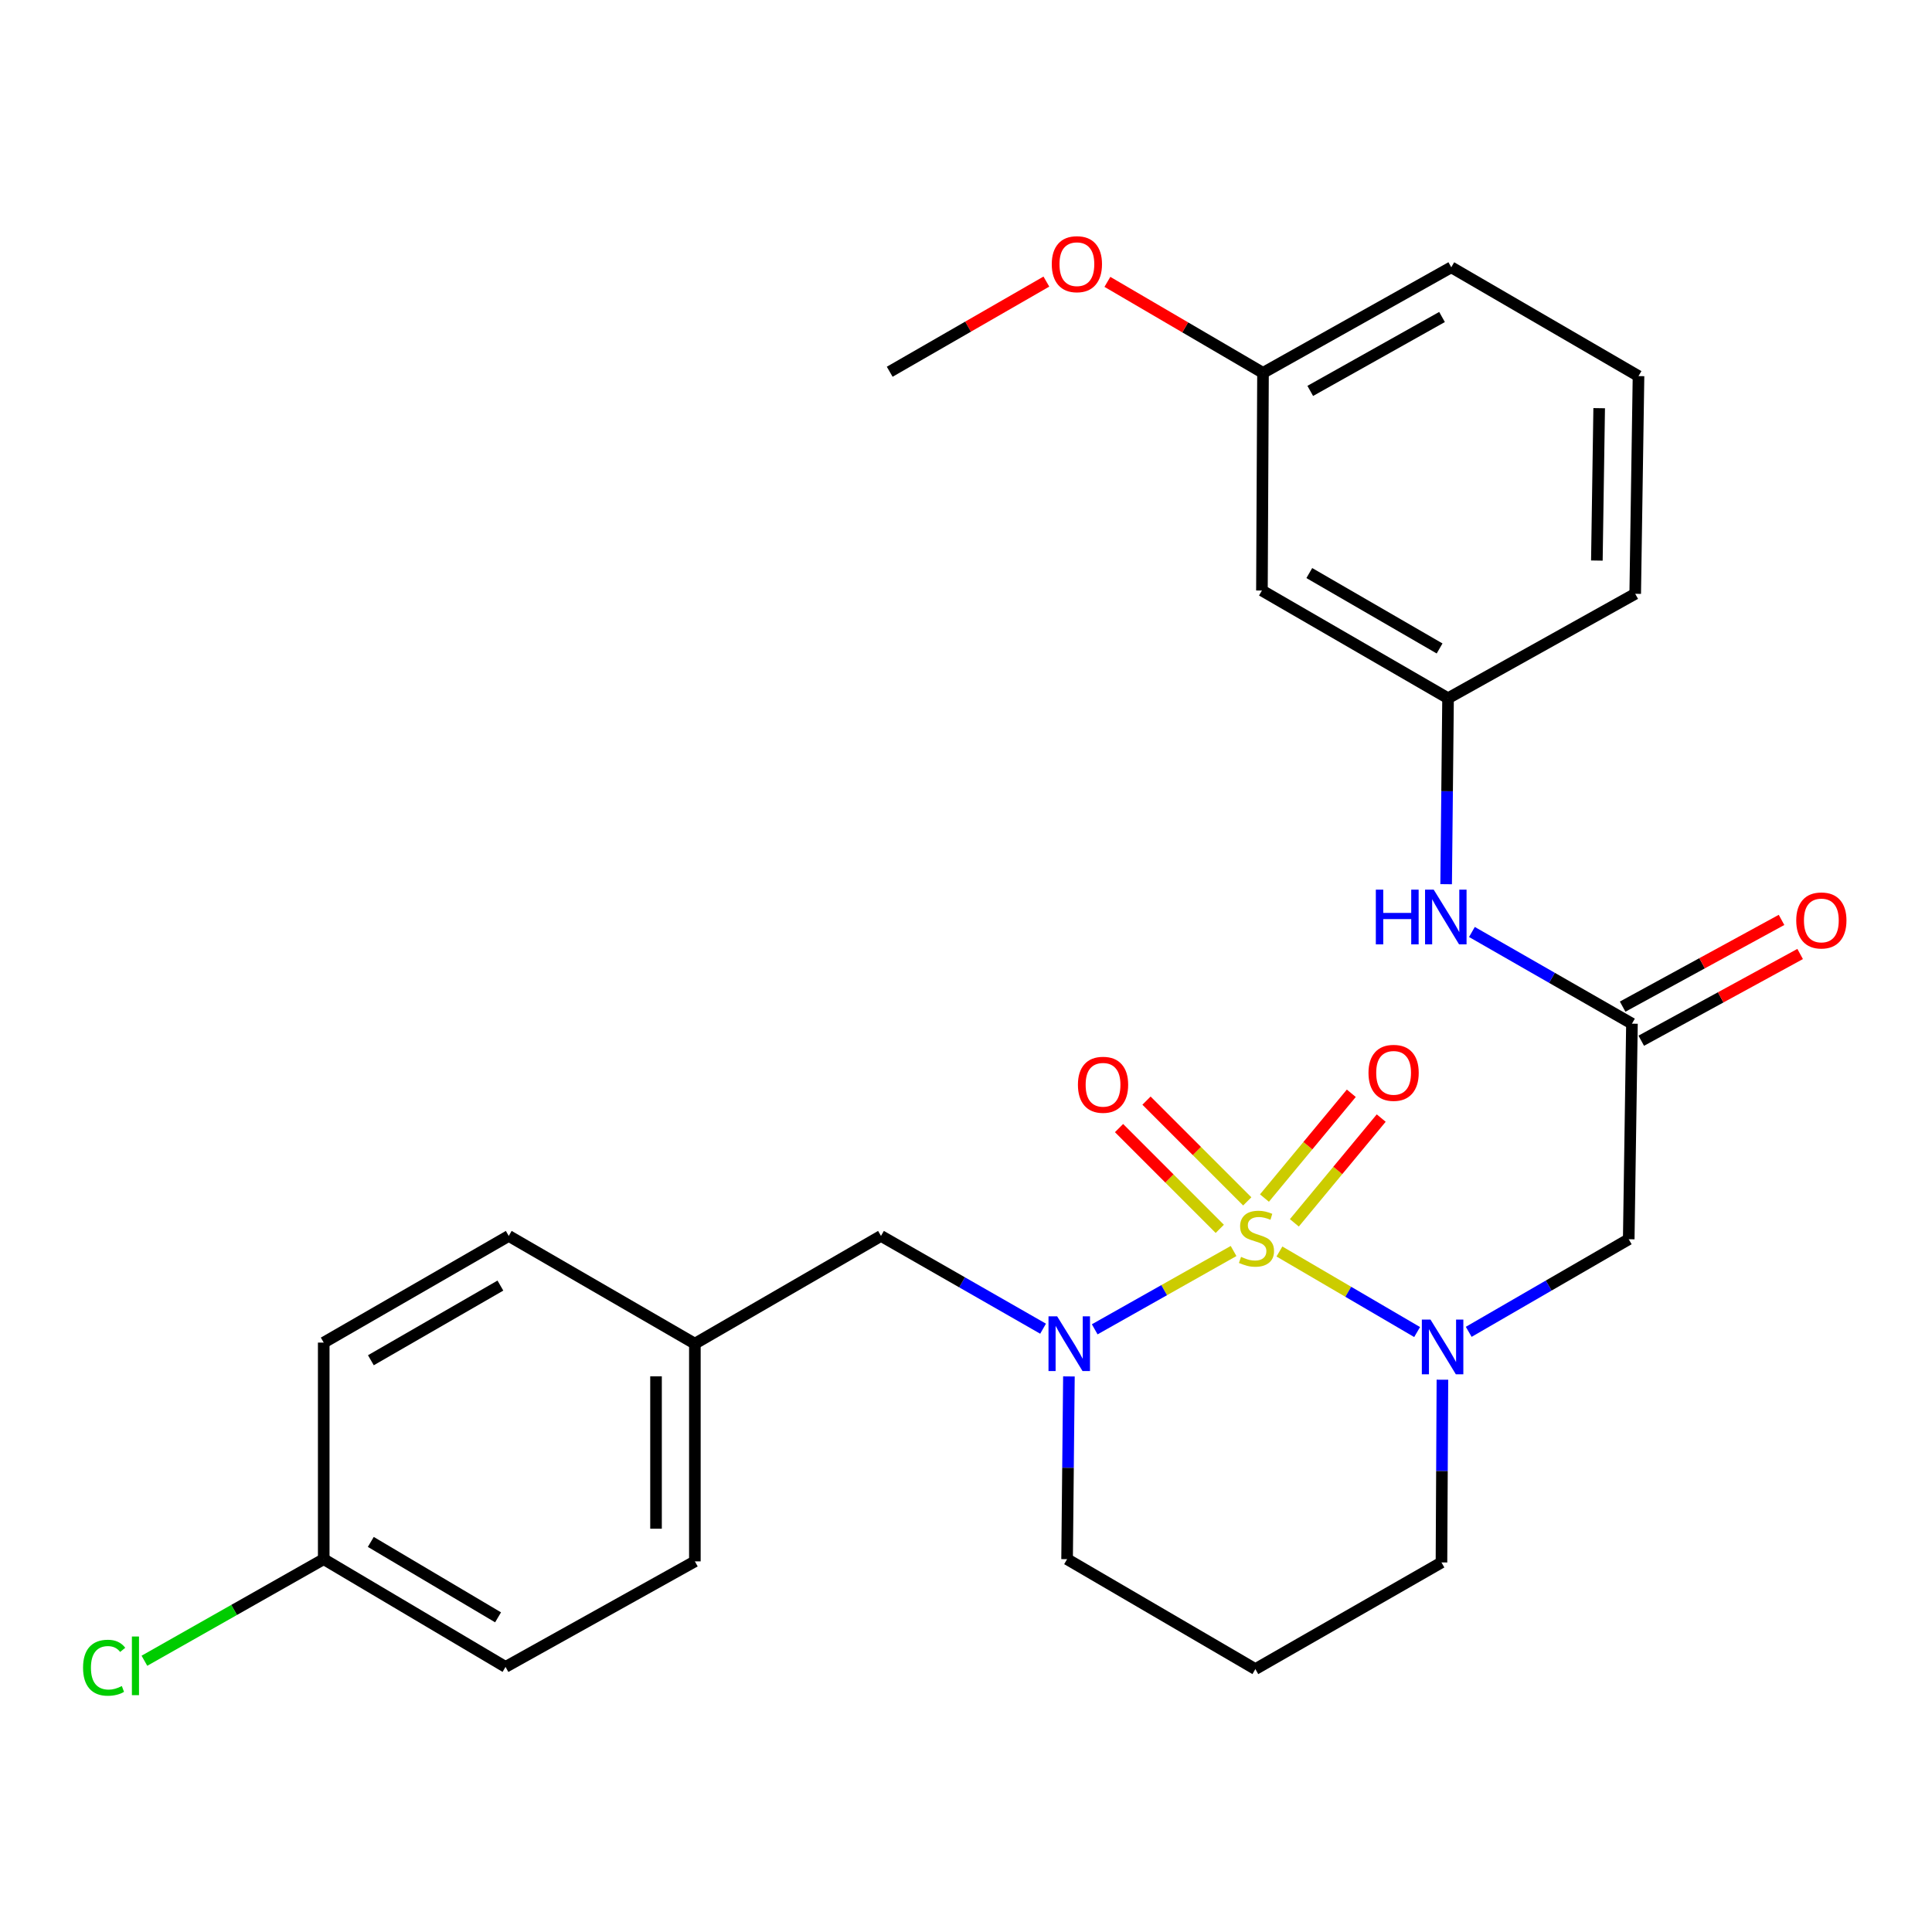 <?xml version='1.0' encoding='iso-8859-1'?>
<svg version='1.1' baseProfile='full'
              xmlns='http://www.w3.org/2000/svg'
                      xmlns:rdkit='http://www.rdkit.org/xml'
                      xmlns:xlink='http://www.w3.org/1999/xlink'
                  xml:space='preserve'
width='1000px' height='1000px' viewBox='0 0 1000 1000'>
<!-- END OF HEADER -->
<rect style='opacity:1.0;fill:#FFFFFF;stroke:none' width='1000' height='1000' x='0' y='0'> </rect>
<path class='bond-0' d='M 662.228,647.777 L 697.862,668.623' style='fill:none;fill-rule:evenodd;stroke:#CCCC00;stroke-width:6px;stroke-linecap:butt;stroke-linejoin:miter;stroke-opacity:1' />
<path class='bond-0' d='M 697.862,668.623 L 733.497,689.469' style='fill:none;fill-rule:evenodd;stroke:#0000FF;stroke-width:6px;stroke-linecap:butt;stroke-linejoin:miter;stroke-opacity:1' />
<path class='bond-1' d='M 638.496,647.522 L 602.559,667.787' style='fill:none;fill-rule:evenodd;stroke:#CCCC00;stroke-width:6px;stroke-linecap:butt;stroke-linejoin:miter;stroke-opacity:1' />
<path class='bond-1' d='M 602.559,667.787 L 566.622,688.052' style='fill:none;fill-rule:evenodd;stroke:#0000FF;stroke-width:6px;stroke-linecap:butt;stroke-linejoin:miter;stroke-opacity:1' />
<path class='bond-4' d='M 645.578,621.836 L 619.504,595.757' style='fill:none;fill-rule:evenodd;stroke:#CCCC00;stroke-width:6px;stroke-linecap:butt;stroke-linejoin:miter;stroke-opacity:1' />
<path class='bond-4' d='M 619.504,595.757 L 593.429,569.679' style='fill:none;fill-rule:evenodd;stroke:#FF0000;stroke-width:6px;stroke-linecap:butt;stroke-linejoin:miter;stroke-opacity:1' />
<path class='bond-4' d='M 631.361,636.051 L 605.286,609.973' style='fill:none;fill-rule:evenodd;stroke:#CCCC00;stroke-width:6px;stroke-linecap:butt;stroke-linejoin:miter;stroke-opacity:1' />
<path class='bond-4' d='M 605.286,609.973 L 579.212,583.894' style='fill:none;fill-rule:evenodd;stroke:#FF0000;stroke-width:6px;stroke-linecap:butt;stroke-linejoin:miter;stroke-opacity:1' />
<path class='bond-5' d='M 669.957,632.942 L 692.435,605.826' style='fill:none;fill-rule:evenodd;stroke:#CCCC00;stroke-width:6px;stroke-linecap:butt;stroke-linejoin:miter;stroke-opacity:1' />
<path class='bond-5' d='M 692.435,605.826 L 714.912,578.711' style='fill:none;fill-rule:evenodd;stroke:#FF0000;stroke-width:6px;stroke-linecap:butt;stroke-linejoin:miter;stroke-opacity:1' />
<path class='bond-5' d='M 654.479,620.111 L 676.956,592.995' style='fill:none;fill-rule:evenodd;stroke:#CCCC00;stroke-width:6px;stroke-linecap:butt;stroke-linejoin:miter;stroke-opacity:1' />
<path class='bond-5' d='M 676.956,592.995 L 699.434,565.88' style='fill:none;fill-rule:evenodd;stroke:#FF0000;stroke-width:6px;stroke-linecap:butt;stroke-linejoin:miter;stroke-opacity:1' />
<path class='bond-2' d='M 760.206,689.357 L 801.618,665.391' style='fill:none;fill-rule:evenodd;stroke:#0000FF;stroke-width:6px;stroke-linecap:butt;stroke-linejoin:miter;stroke-opacity:1' />
<path class='bond-2' d='M 801.618,665.391 L 843.03,641.425' style='fill:none;fill-rule:evenodd;stroke:#000000;stroke-width:6px;stroke-linecap:butt;stroke-linejoin:miter;stroke-opacity:1' />
<path class='bond-11' d='M 746.594,714.131 L 746.348,761.426' style='fill:none;fill-rule:evenodd;stroke:#0000FF;stroke-width:6px;stroke-linecap:butt;stroke-linejoin:miter;stroke-opacity:1' />
<path class='bond-11' d='M 746.348,761.426 L 746.102,808.721' style='fill:none;fill-rule:evenodd;stroke:#000000;stroke-width:6px;stroke-linecap:butt;stroke-linejoin:miter;stroke-opacity:1' />
<path class='bond-6' d='M 539.894,687.732 L 497.947,663.724' style='fill:none;fill-rule:evenodd;stroke:#0000FF;stroke-width:6px;stroke-linecap:butt;stroke-linejoin:miter;stroke-opacity:1' />
<path class='bond-6' d='M 497.947,663.724 L 455.999,639.716' style='fill:none;fill-rule:evenodd;stroke:#000000;stroke-width:6px;stroke-linecap:butt;stroke-linejoin:miter;stroke-opacity:1' />
<path class='bond-12' d='M 553.271,712.434 L 552.798,759.728' style='fill:none;fill-rule:evenodd;stroke:#0000FF;stroke-width:6px;stroke-linecap:butt;stroke-linejoin:miter;stroke-opacity:1' />
<path class='bond-12' d='M 552.798,759.728 L 552.324,807.023' style='fill:none;fill-rule:evenodd;stroke:#000000;stroke-width:6px;stroke-linecap:butt;stroke-linejoin:miter;stroke-opacity:1' />
<path class='bond-3' d='M 843.03,641.425 L 844.694,529.854' style='fill:none;fill-rule:evenodd;stroke:#000000;stroke-width:6px;stroke-linecap:butt;stroke-linejoin:miter;stroke-opacity:1' />
<path class='bond-7' d='M 844.694,529.854 L 803.279,506.122' style='fill:none;fill-rule:evenodd;stroke:#000000;stroke-width:6px;stroke-linecap:butt;stroke-linejoin:miter;stroke-opacity:1' />
<path class='bond-7' d='M 803.279,506.122 L 761.863,482.389' style='fill:none;fill-rule:evenodd;stroke:#0000FF;stroke-width:6px;stroke-linecap:butt;stroke-linejoin:miter;stroke-opacity:1' />
<path class='bond-9' d='M 849.511,538.678 L 890.631,516.232' style='fill:none;fill-rule:evenodd;stroke:#000000;stroke-width:6px;stroke-linecap:butt;stroke-linejoin:miter;stroke-opacity:1' />
<path class='bond-9' d='M 890.631,516.232 L 931.752,493.785' style='fill:none;fill-rule:evenodd;stroke:#FF0000;stroke-width:6px;stroke-linecap:butt;stroke-linejoin:miter;stroke-opacity:1' />
<path class='bond-9' d='M 839.878,521.031 L 880.999,498.585' style='fill:none;fill-rule:evenodd;stroke:#000000;stroke-width:6px;stroke-linecap:butt;stroke-linejoin:miter;stroke-opacity:1' />
<path class='bond-9' d='M 880.999,498.585 L 922.119,476.138' style='fill:none;fill-rule:evenodd;stroke:#FF0000;stroke-width:6px;stroke-linecap:butt;stroke-linejoin:miter;stroke-opacity:1' />
<path class='bond-13' d='M 455.999,639.716 L 359.663,695.485' style='fill:none;fill-rule:evenodd;stroke:#000000;stroke-width:6px;stroke-linecap:butt;stroke-linejoin:miter;stroke-opacity:1' />
<path class='bond-8' d='M 748.521,457.653 L 749.015,409.531' style='fill:none;fill-rule:evenodd;stroke:#0000FF;stroke-width:6px;stroke-linecap:butt;stroke-linejoin:miter;stroke-opacity:1' />
<path class='bond-8' d='M 749.015,409.531 L 749.509,361.408' style='fill:none;fill-rule:evenodd;stroke:#000000;stroke-width:6px;stroke-linecap:butt;stroke-linejoin:miter;stroke-opacity:1' />
<path class='bond-10' d='M 749.509,361.408 L 653.173,305.651' style='fill:none;fill-rule:evenodd;stroke:#000000;stroke-width:6px;stroke-linecap:butt;stroke-linejoin:miter;stroke-opacity:1' />
<path class='bond-10' d='M 745.129,335.644 L 677.694,296.614' style='fill:none;fill-rule:evenodd;stroke:#000000;stroke-width:6px;stroke-linecap:butt;stroke-linejoin:miter;stroke-opacity:1' />
<path class='bond-24' d='M 749.509,361.408 L 846.381,307.349' style='fill:none;fill-rule:evenodd;stroke:#000000;stroke-width:6px;stroke-linecap:butt;stroke-linejoin:miter;stroke-opacity:1' />
<path class='bond-15' d='M 653.173,305.651 L 653.731,192.996' style='fill:none;fill-rule:evenodd;stroke:#000000;stroke-width:6px;stroke-linecap:butt;stroke-linejoin:miter;stroke-opacity:1' />
<path class='bond-27' d='M 746.102,808.721 L 649.777,863.92' style='fill:none;fill-rule:evenodd;stroke:#000000;stroke-width:6px;stroke-linecap:butt;stroke-linejoin:miter;stroke-opacity:1' />
<path class='bond-14' d='M 552.324,807.023 L 649.777,863.92' style='fill:none;fill-rule:evenodd;stroke:#000000;stroke-width:6px;stroke-linecap:butt;stroke-linejoin:miter;stroke-opacity:1' />
<path class='bond-18' d='M 359.663,695.485 L 263.327,639.716' style='fill:none;fill-rule:evenodd;stroke:#000000;stroke-width:6px;stroke-linecap:butt;stroke-linejoin:miter;stroke-opacity:1' />
<path class='bond-19' d='M 359.663,695.485 L 359.663,808.162' style='fill:none;fill-rule:evenodd;stroke:#000000;stroke-width:6px;stroke-linecap:butt;stroke-linejoin:miter;stroke-opacity:1' />
<path class='bond-19' d='M 339.558,712.387 L 339.558,791.261' style='fill:none;fill-rule:evenodd;stroke:#000000;stroke-width:6px;stroke-linecap:butt;stroke-linejoin:miter;stroke-opacity:1' />
<path class='bond-22' d='M 653.731,192.996 L 613.458,169.444' style='fill:none;fill-rule:evenodd;stroke:#000000;stroke-width:6px;stroke-linecap:butt;stroke-linejoin:miter;stroke-opacity:1' />
<path class='bond-22' d='M 613.458,169.444 L 573.185,145.892' style='fill:none;fill-rule:evenodd;stroke:#FF0000;stroke-width:6px;stroke-linecap:butt;stroke-linejoin:miter;stroke-opacity:1' />
<path class='bond-29' d='M 653.731,192.996 L 751.173,138.344' style='fill:none;fill-rule:evenodd;stroke:#000000;stroke-width:6px;stroke-linecap:butt;stroke-linejoin:miter;stroke-opacity:1' />
<path class='bond-29' d='M 678.182,202.334 L 746.391,164.077' style='fill:none;fill-rule:evenodd;stroke:#000000;stroke-width:6px;stroke-linecap:butt;stroke-linejoin:miter;stroke-opacity:1' />
<path class='bond-16' d='M 167.561,807.023 L 261.663,862.792' style='fill:none;fill-rule:evenodd;stroke:#000000;stroke-width:6px;stroke-linecap:butt;stroke-linejoin:miter;stroke-opacity:1' />
<path class='bond-16' d='M 191.926,798.092 L 257.798,837.131' style='fill:none;fill-rule:evenodd;stroke:#000000;stroke-width:6px;stroke-linecap:butt;stroke-linejoin:miter;stroke-opacity:1' />
<path class='bond-17' d='M 167.561,807.023 L 121.154,833.314' style='fill:none;fill-rule:evenodd;stroke:#000000;stroke-width:6px;stroke-linecap:butt;stroke-linejoin:miter;stroke-opacity:1' />
<path class='bond-17' d='M 121.154,833.314 L 74.748,859.604' style='fill:none;fill-rule:evenodd;stroke:#00CC00;stroke-width:6px;stroke-linecap:butt;stroke-linejoin:miter;stroke-opacity:1' />
<path class='bond-28' d='M 167.561,807.023 L 167.561,694.927' style='fill:none;fill-rule:evenodd;stroke:#000000;stroke-width:6px;stroke-linecap:butt;stroke-linejoin:miter;stroke-opacity:1' />
<path class='bond-20' d='M 263.327,639.716 L 167.561,694.927' style='fill:none;fill-rule:evenodd;stroke:#000000;stroke-width:6px;stroke-linecap:butt;stroke-linejoin:miter;stroke-opacity:1' />
<path class='bond-20' d='M 259.004,665.416 L 191.967,704.063' style='fill:none;fill-rule:evenodd;stroke:#000000;stroke-width:6px;stroke-linecap:butt;stroke-linejoin:miter;stroke-opacity:1' />
<path class='bond-21' d='M 359.663,808.162 L 261.663,862.792' style='fill:none;fill-rule:evenodd;stroke:#000000;stroke-width:6px;stroke-linecap:butt;stroke-linejoin:miter;stroke-opacity:1' />
<path class='bond-26' d='M 541.6,145.748 L 501.056,169.082' style='fill:none;fill-rule:evenodd;stroke:#FF0000;stroke-width:6px;stroke-linecap:butt;stroke-linejoin:miter;stroke-opacity:1' />
<path class='bond-26' d='M 501.056,169.082 L 460.512,192.415' style='fill:none;fill-rule:evenodd;stroke:#000000;stroke-width:6px;stroke-linecap:butt;stroke-linejoin:miter;stroke-opacity:1' />
<path class='bond-23' d='M 848.09,194.672 L 846.381,307.349' style='fill:none;fill-rule:evenodd;stroke:#000000;stroke-width:6px;stroke-linecap:butt;stroke-linejoin:miter;stroke-opacity:1' />
<path class='bond-23' d='M 827.731,211.268 L 826.535,290.142' style='fill:none;fill-rule:evenodd;stroke:#000000;stroke-width:6px;stroke-linecap:butt;stroke-linejoin:miter;stroke-opacity:1' />
<path class='bond-25' d='M 848.09,194.672 L 751.173,138.344' style='fill:none;fill-rule:evenodd;stroke:#000000;stroke-width:6px;stroke-linecap:butt;stroke-linejoin:miter;stroke-opacity:1' />
<path  class='atom-0' d='M 642.358 650.553
Q 642.678 650.673, 643.998 651.233
Q 645.318 651.793, 646.758 652.153
Q 648.238 652.473, 649.678 652.473
Q 652.358 652.473, 653.918 651.193
Q 655.478 649.873, 655.478 647.593
Q 655.478 646.033, 654.678 645.073
Q 653.918 644.113, 652.718 643.593
Q 651.518 643.073, 649.518 642.473
Q 646.998 641.713, 645.478 640.993
Q 643.998 640.273, 642.918 638.753
Q 641.878 637.233, 641.878 634.673
Q 641.878 631.113, 644.278 628.913
Q 646.718 626.713, 651.518 626.713
Q 654.798 626.713, 658.518 628.273
L 657.598 631.353
Q 654.198 629.953, 651.638 629.953
Q 648.878 629.953, 647.358 631.113
Q 645.838 632.233, 645.878 634.193
Q 645.878 635.713, 646.638 636.633
Q 647.438 637.553, 648.558 638.073
Q 649.718 638.593, 651.638 639.193
Q 654.198 639.993, 655.718 640.793
Q 657.238 641.593, 658.318 643.233
Q 659.438 644.833, 659.438 647.593
Q 659.438 651.513, 656.798 653.633
Q 654.198 655.713, 649.838 655.713
Q 647.318 655.713, 645.398 655.153
Q 643.518 654.633, 641.278 653.713
L 642.358 650.553
' fill='#CCCC00'/>
<path  class='atom-1' d='M 740.423 683.023
L 749.703 698.023
Q 750.623 699.503, 752.103 702.183
Q 753.583 704.863, 753.663 705.023
L 753.663 683.023
L 757.423 683.023
L 757.423 711.343
L 753.543 711.343
L 743.583 694.943
Q 742.423 693.023, 741.183 690.823
Q 739.983 688.623, 739.623 687.943
L 739.623 711.343
L 735.943 711.343
L 735.943 683.023
L 740.423 683.023
' fill='#0000FF'/>
<path  class='atom-2' d='M 547.181 681.325
L 556.461 696.325
Q 557.381 697.805, 558.861 700.485
Q 560.341 703.165, 560.421 703.325
L 560.421 681.325
L 564.181 681.325
L 564.181 709.645
L 560.301 709.645
L 550.341 693.245
Q 549.181 691.325, 547.941 689.125
Q 546.741 686.925, 546.381 686.245
L 546.381 709.645
L 542.701 709.645
L 542.701 681.325
L 547.181 681.325
' fill='#0000FF'/>
<path  class='atom-5' d='M 557.932 561.477
Q 557.932 554.677, 561.292 550.877
Q 564.652 547.077, 570.932 547.077
Q 577.212 547.077, 580.572 550.877
Q 583.932 554.677, 583.932 561.477
Q 583.932 568.357, 580.532 572.277
Q 577.132 576.157, 570.932 576.157
Q 564.692 576.157, 561.292 572.277
Q 557.932 568.397, 557.932 561.477
M 570.932 572.957
Q 575.252 572.957, 577.572 570.077
Q 579.932 567.157, 579.932 561.477
Q 579.932 555.917, 577.572 553.117
Q 575.252 550.277, 570.932 550.277
Q 566.612 550.277, 564.252 553.077
Q 561.932 555.877, 561.932 561.477
Q 561.932 567.197, 564.252 570.077
Q 566.612 572.957, 570.932 572.957
' fill='#FF0000'/>
<path  class='atom-6' d='M 708.328 555.3
Q 708.328 548.5, 711.688 544.7
Q 715.048 540.9, 721.328 540.9
Q 727.608 540.9, 730.968 544.7
Q 734.328 548.5, 734.328 555.3
Q 734.328 562.18, 730.928 566.1
Q 727.528 569.98, 721.328 569.98
Q 715.088 569.98, 711.688 566.1
Q 708.328 562.22, 708.328 555.3
M 721.328 566.78
Q 725.648 566.78, 727.968 563.9
Q 730.328 560.98, 730.328 555.3
Q 730.328 549.74, 727.968 546.94
Q 725.648 544.1, 721.328 544.1
Q 717.008 544.1, 714.648 546.9
Q 712.328 549.7, 712.328 555.3
Q 712.328 561.02, 714.648 563.9
Q 717.008 566.78, 721.328 566.78
' fill='#FF0000'/>
<path  class='atom-8' d='M 712.127 460.484
L 715.967 460.484
L 715.967 472.524
L 730.447 472.524
L 730.447 460.484
L 734.287 460.484
L 734.287 488.804
L 730.447 488.804
L 730.447 475.724
L 715.967 475.724
L 715.967 488.804
L 712.127 488.804
L 712.127 460.484
' fill='#0000FF'/>
<path  class='atom-8' d='M 742.087 460.484
L 751.367 475.484
Q 752.287 476.964, 753.767 479.644
Q 755.247 482.324, 755.327 482.484
L 755.327 460.484
L 759.087 460.484
L 759.087 488.804
L 755.207 488.804
L 745.247 472.404
Q 744.087 470.484, 742.847 468.284
Q 741.647 466.084, 741.287 465.404
L 741.287 488.804
L 737.607 488.804
L 737.607 460.484
L 742.087 460.484
' fill='#0000FF'/>
<path  class='atom-10' d='M 929.728 476.422
Q 929.728 469.622, 933.088 465.822
Q 936.448 462.022, 942.728 462.022
Q 949.008 462.022, 952.368 465.822
Q 955.728 469.622, 955.728 476.422
Q 955.728 483.302, 952.328 487.222
Q 948.928 491.102, 942.728 491.102
Q 936.488 491.102, 933.088 487.222
Q 929.728 483.342, 929.728 476.422
M 942.728 487.902
Q 947.048 487.902, 949.368 485.022
Q 951.728 482.102, 951.728 476.422
Q 951.728 470.862, 949.368 468.062
Q 947.048 465.222, 942.728 465.222
Q 938.408 465.222, 936.048 468.022
Q 933.728 470.822, 933.728 476.422
Q 933.728 482.142, 936.048 485.022
Q 938.408 487.902, 942.728 487.902
' fill='#FF0000'/>
<path  class='atom-18' d='M 42.988 863.213
Q 42.988 856.173, 46.268 852.493
Q 49.588 848.773, 55.868 848.773
Q 61.708 848.773, 64.828 852.893
L 62.188 855.053
Q 59.908 852.053, 55.868 852.053
Q 51.588 852.053, 49.308 854.933
Q 47.068 857.773, 47.068 863.213
Q 47.068 868.813, 49.388 871.693
Q 51.748 874.573, 56.308 874.573
Q 59.428 874.573, 63.068 872.693
L 64.188 875.693
Q 62.708 876.653, 60.468 877.213
Q 58.228 877.773, 55.748 877.773
Q 49.588 877.773, 46.268 874.013
Q 42.988 870.253, 42.988 863.213
' fill='#00CC00'/>
<path  class='atom-18' d='M 68.268 847.053
L 71.948 847.053
L 71.948 877.413
L 68.268 877.413
L 68.268 847.053
' fill='#00CC00'/>
<path  class='atom-23' d='M 544.395 136.738
Q 544.395 129.938, 547.755 126.138
Q 551.115 122.338, 557.395 122.338
Q 563.675 122.338, 567.035 126.138
Q 570.395 129.938, 570.395 136.738
Q 570.395 143.618, 566.995 147.538
Q 563.595 151.418, 557.395 151.418
Q 551.155 151.418, 547.755 147.538
Q 544.395 143.658, 544.395 136.738
M 557.395 148.218
Q 561.715 148.218, 564.035 145.338
Q 566.395 142.418, 566.395 136.738
Q 566.395 131.178, 564.035 128.378
Q 561.715 125.538, 557.395 125.538
Q 553.075 125.538, 550.715 128.338
Q 548.395 131.138, 548.395 136.738
Q 548.395 142.458, 550.715 145.338
Q 553.075 148.218, 557.395 148.218
' fill='#FF0000'/>
</svg>
